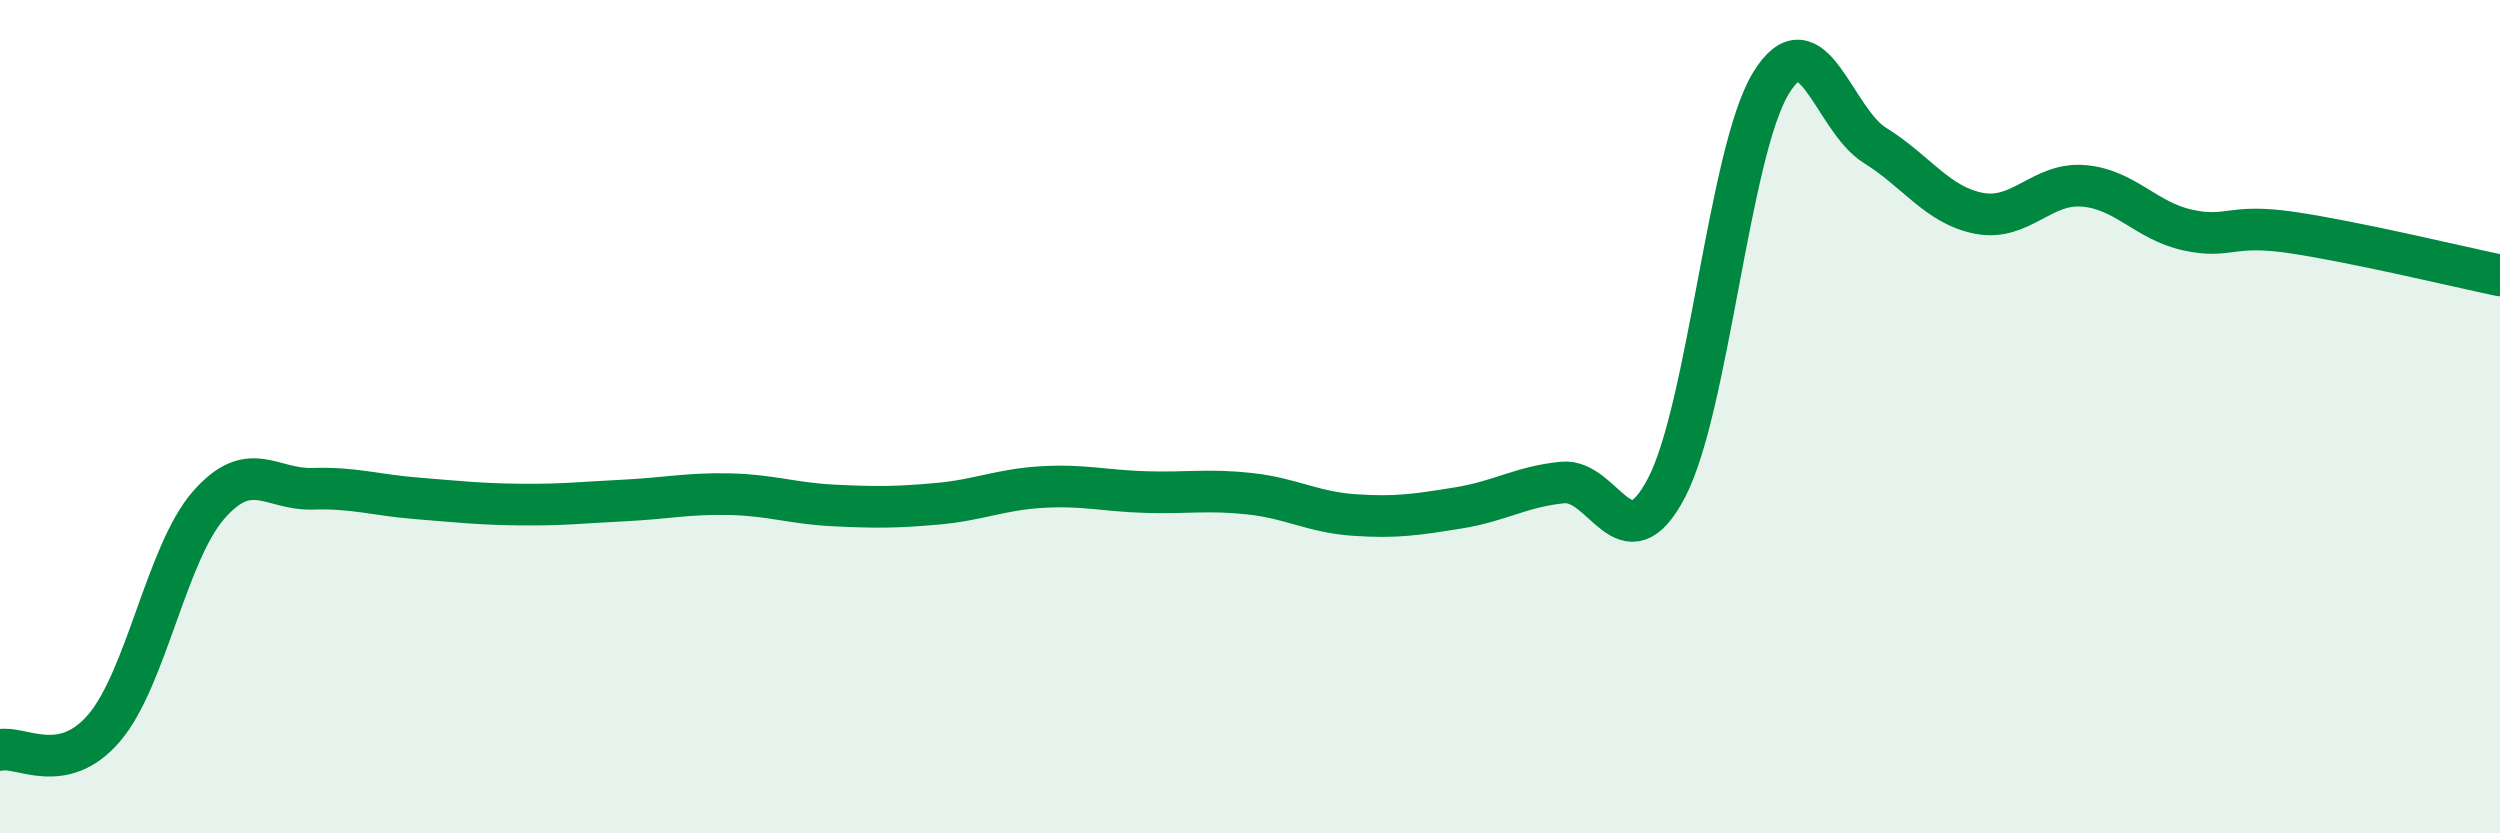 
    <svg width="60" height="20" viewBox="0 0 60 20" xmlns="http://www.w3.org/2000/svg">
      <path
        d="M 0,18 C 0.5,17.89 1.5,18.64 2.5,17.47 C 3.5,16.3 4,13.28 5,12.13 C 6,10.98 6.5,11.76 7.5,11.73 C 8.5,11.7 9,11.88 10,11.96 C 11,12.04 11.5,12.1 12.5,12.11 C 13.5,12.12 14,12.06 15,12.01 C 16,11.96 16.5,11.84 17.5,11.86 C 18.5,11.88 19,12.08 20,12.13 C 21,12.18 21.5,12.18 22.5,12.09 C 23.5,12 24,11.75 25,11.69 C 26,11.63 26.5,11.78 27.5,11.81 C 28.5,11.84 29,11.74 30,11.85 C 31,11.96 31.5,12.29 32.5,12.36 C 33.5,12.43 34,12.35 35,12.19 C 36,12.03 36.5,11.68 37.5,11.58 C 38.5,11.48 39,13.62 40,11.7 C 41,9.78 41.5,3.64 42.5,2 C 43.5,0.36 44,2.87 45,3.49 C 46,4.11 46.5,4.93 47.5,5.12 C 48.5,5.31 49,4.38 50,4.46 C 51,4.54 51.5,5.3 52.5,5.52 C 53.5,5.74 53.5,5.36 55,5.58 C 56.5,5.8 59,6.4 60,6.61L60 20L0 20Z"
        fill="#008740"
        opacity="0.1"
        stroke-linecap="round"
        stroke-linejoin="round"
      />
      <path
        d="M 0,18 C 0.5,17.89 1.5,18.64 2.5,17.47 C 3.5,16.3 4,13.28 5,12.13 C 6,10.98 6.5,11.76 7.5,11.73 C 8.5,11.7 9,11.88 10,11.96 C 11,12.04 11.5,12.1 12.5,12.11 C 13.5,12.12 14,12.06 15,12.01 C 16,11.96 16.5,11.84 17.5,11.86 C 18.5,11.88 19,12.08 20,12.13 C 21,12.18 21.5,12.18 22.5,12.09 C 23.5,12 24,11.75 25,11.69 C 26,11.63 26.5,11.78 27.5,11.81 C 28.5,11.84 29,11.74 30,11.85 C 31,11.96 31.5,12.29 32.5,12.36 C 33.5,12.43 34,12.35 35,12.19 C 36,12.03 36.5,11.68 37.5,11.58 C 38.5,11.48 39,13.62 40,11.7 C 41,9.78 41.5,3.64 42.5,2 C 43.5,0.36 44,2.87 45,3.49 C 46,4.11 46.5,4.93 47.5,5.12 C 48.5,5.31 49,4.38 50,4.46 C 51,4.54 51.5,5.3 52.5,5.52 C 53.5,5.74 53.5,5.36 55,5.58 C 56.5,5.8 59,6.4 60,6.61"
        stroke="#008740"
        stroke-width="1"
        fill="none"
        stroke-linecap="round"
        stroke-linejoin="round"
      />
    </svg>
  